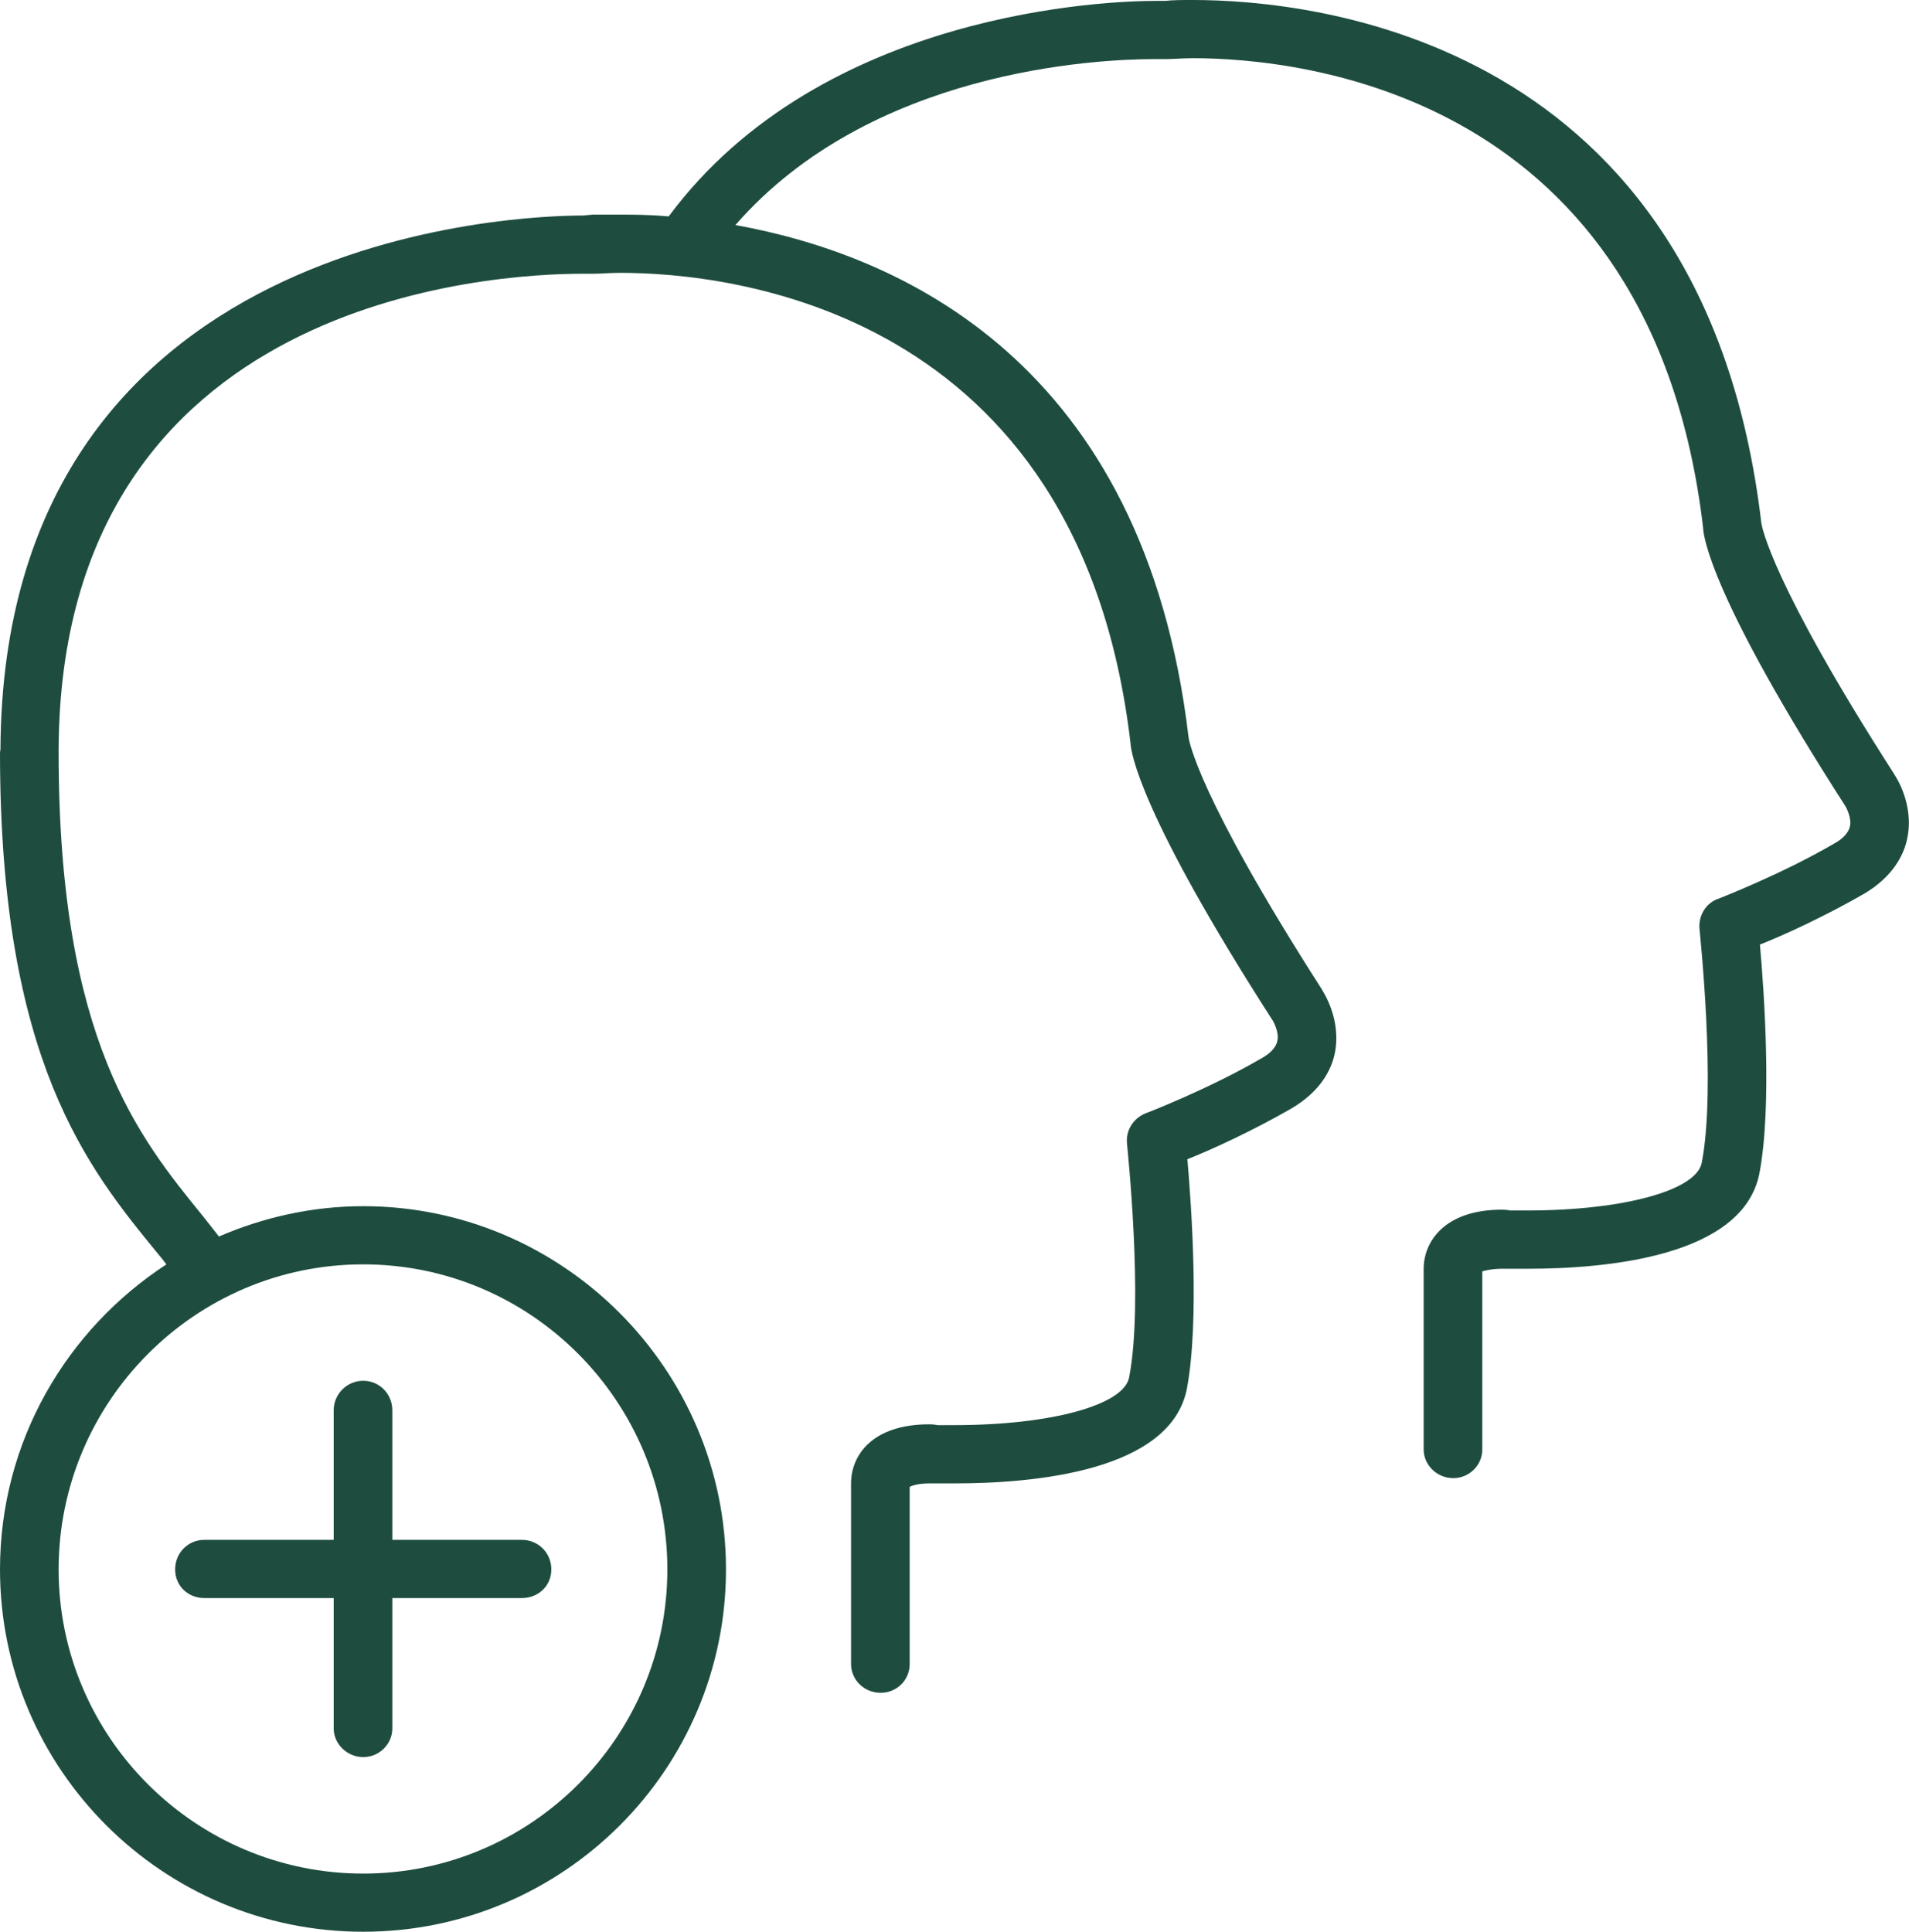<?xml version="1.0" encoding="UTF-8"?> <svg xmlns="http://www.w3.org/2000/svg" id="a" viewBox="0 0 537.58 543.96"><defs><style>.b{fill:#1e4d40;}</style></defs><path class="b" d="M533.44,218.02c-34.88-54.32-37.31-69.98-37.44-70.71C479.97,10.52,369.37,0,335.97,0c-3.06,0-5.74,0-7.82,.25h-2.83c-12.23,0-93.84,2.43-137.01,60.69-5.39-.5-10.05-.5-13.58-.5h-7.84l-2.81,.25C147.31,60.69,.85,64.85,.13,210.93l-.13,.98c0,86.87,24.71,116.97,44.53,141.2,.85,.98,1.6,1.95,2.33,2.93C18.72,374.38,0,405.95,0,441.93c0,56.28,45.88,102.03,102.28,102.03s102.16-45.75,102.16-102.03-45.88-102.28-102.16-102.28c-14.43,0-28.26,3.18-40.62,8.54-1.48-1.95-2.93-3.66-4.41-5.61-18.12-22.28-40.74-49.69-40.74-130.67v-.98c.6-127.49,122.96-133.85,147.56-133.85h3.18c1.95,0,4.51-.25,7.47-.25,29.97,0,129.19,9.55,143.63,132.38,.13,2.71,2.68,20.07,40.14,78.3,0,0,1.83,3.18,1.2,5.64-.35,1.7-1.83,3.43-4.51,4.89-14.68,8.57-32.42,15.44-32.55,15.44-3.56,1.45-5.64,4.89-5.26,8.54,0,.5,4.76,44.55,.6,65.82-1.45,7.84-22.13,13.46-49.19,13.46h-4.76c-.13,0-.98-.23-2.33-.23-16.14,0-22.03,8.8-22.03,16.64v50.89c0,4.41,3.68,8.07,8.32,8.07s8.19-3.66,8.19-8.07v-49.91c.88-.5,2.83-.98,5.51-.98h7.09c22.53,0,60.94-3.43,65.47-26.69,3.53-18.84,1.33-50.89,.13-64.6,6.84-2.68,18.47-8.07,29.12-14.18,8.44-4.91,11.38-11.03,12.35-15.41,2.08-9.8-3.31-17.64-3.68-18.37-34.85-54.32-37.31-69.98-37.44-70.71-12.48-105.97-81.49-136.06-127.62-144.38,37.94-43.55,101.31-46.73,118.19-46.73h3.18c1.95,0,4.54-.25,7.47-.25,29.97,0,129.19,9.55,143.65,132.15,.1,2.93,2.68,20.3,40.12,78.53,0,0,1.83,3.18,1.23,5.64-.38,1.7-1.83,3.43-4.54,4.89-14.68,8.57-32.42,15.44-32.42,15.44-3.66,1.2-5.74,4.89-5.39,8.54,0,.5,4.79,44.55,.63,65.82-1.48,7.84-22.15,13.46-49.19,13.46h-4.76s-1-.23-2.33-.23c-16.16,0-22.03,9.05-22.03,16.64v50.89c0,4.41,3.78,8.07,8.32,8.07s8.19-3.66,8.19-8.07v-50.16c.85-.25,2.81-.73,5.51-.73h7.09c22.5,0,60.94-3.43,65.45-26.94,3.56-18.82,1.35-50.64,.13-64.35,6.87-2.68,18.47-8.07,29.12-14.18,8.44-4.91,11.5-11.28,12.35-15.66,2.08-9.55-3.28-17.62-3.66-18.12ZM187.93,441.93c0,47.21-38.41,85.65-85.65,85.65s-85.77-38.44-85.77-85.65,38.41-85.9,85.77-85.9,85.65,38.66,85.65,85.9Z"></path><path class="b" d="M57.51,450h36.46v36.71c0,4.38,3.78,8.07,8.32,8.07s8.19-3.68,8.19-8.07v-36.71h36.46c4.66,0,8.32-3.43,8.32-8.07s-3.66-8.32-8.32-8.32h-36.46v-36.48c0-4.64-3.66-8.32-8.19-8.32s-8.32,3.68-8.32,8.32v36.48H57.51c-4.54,0-8.19,3.66-8.19,8.32s3.66,8.07,8.19,8.07Z"></path></svg> 